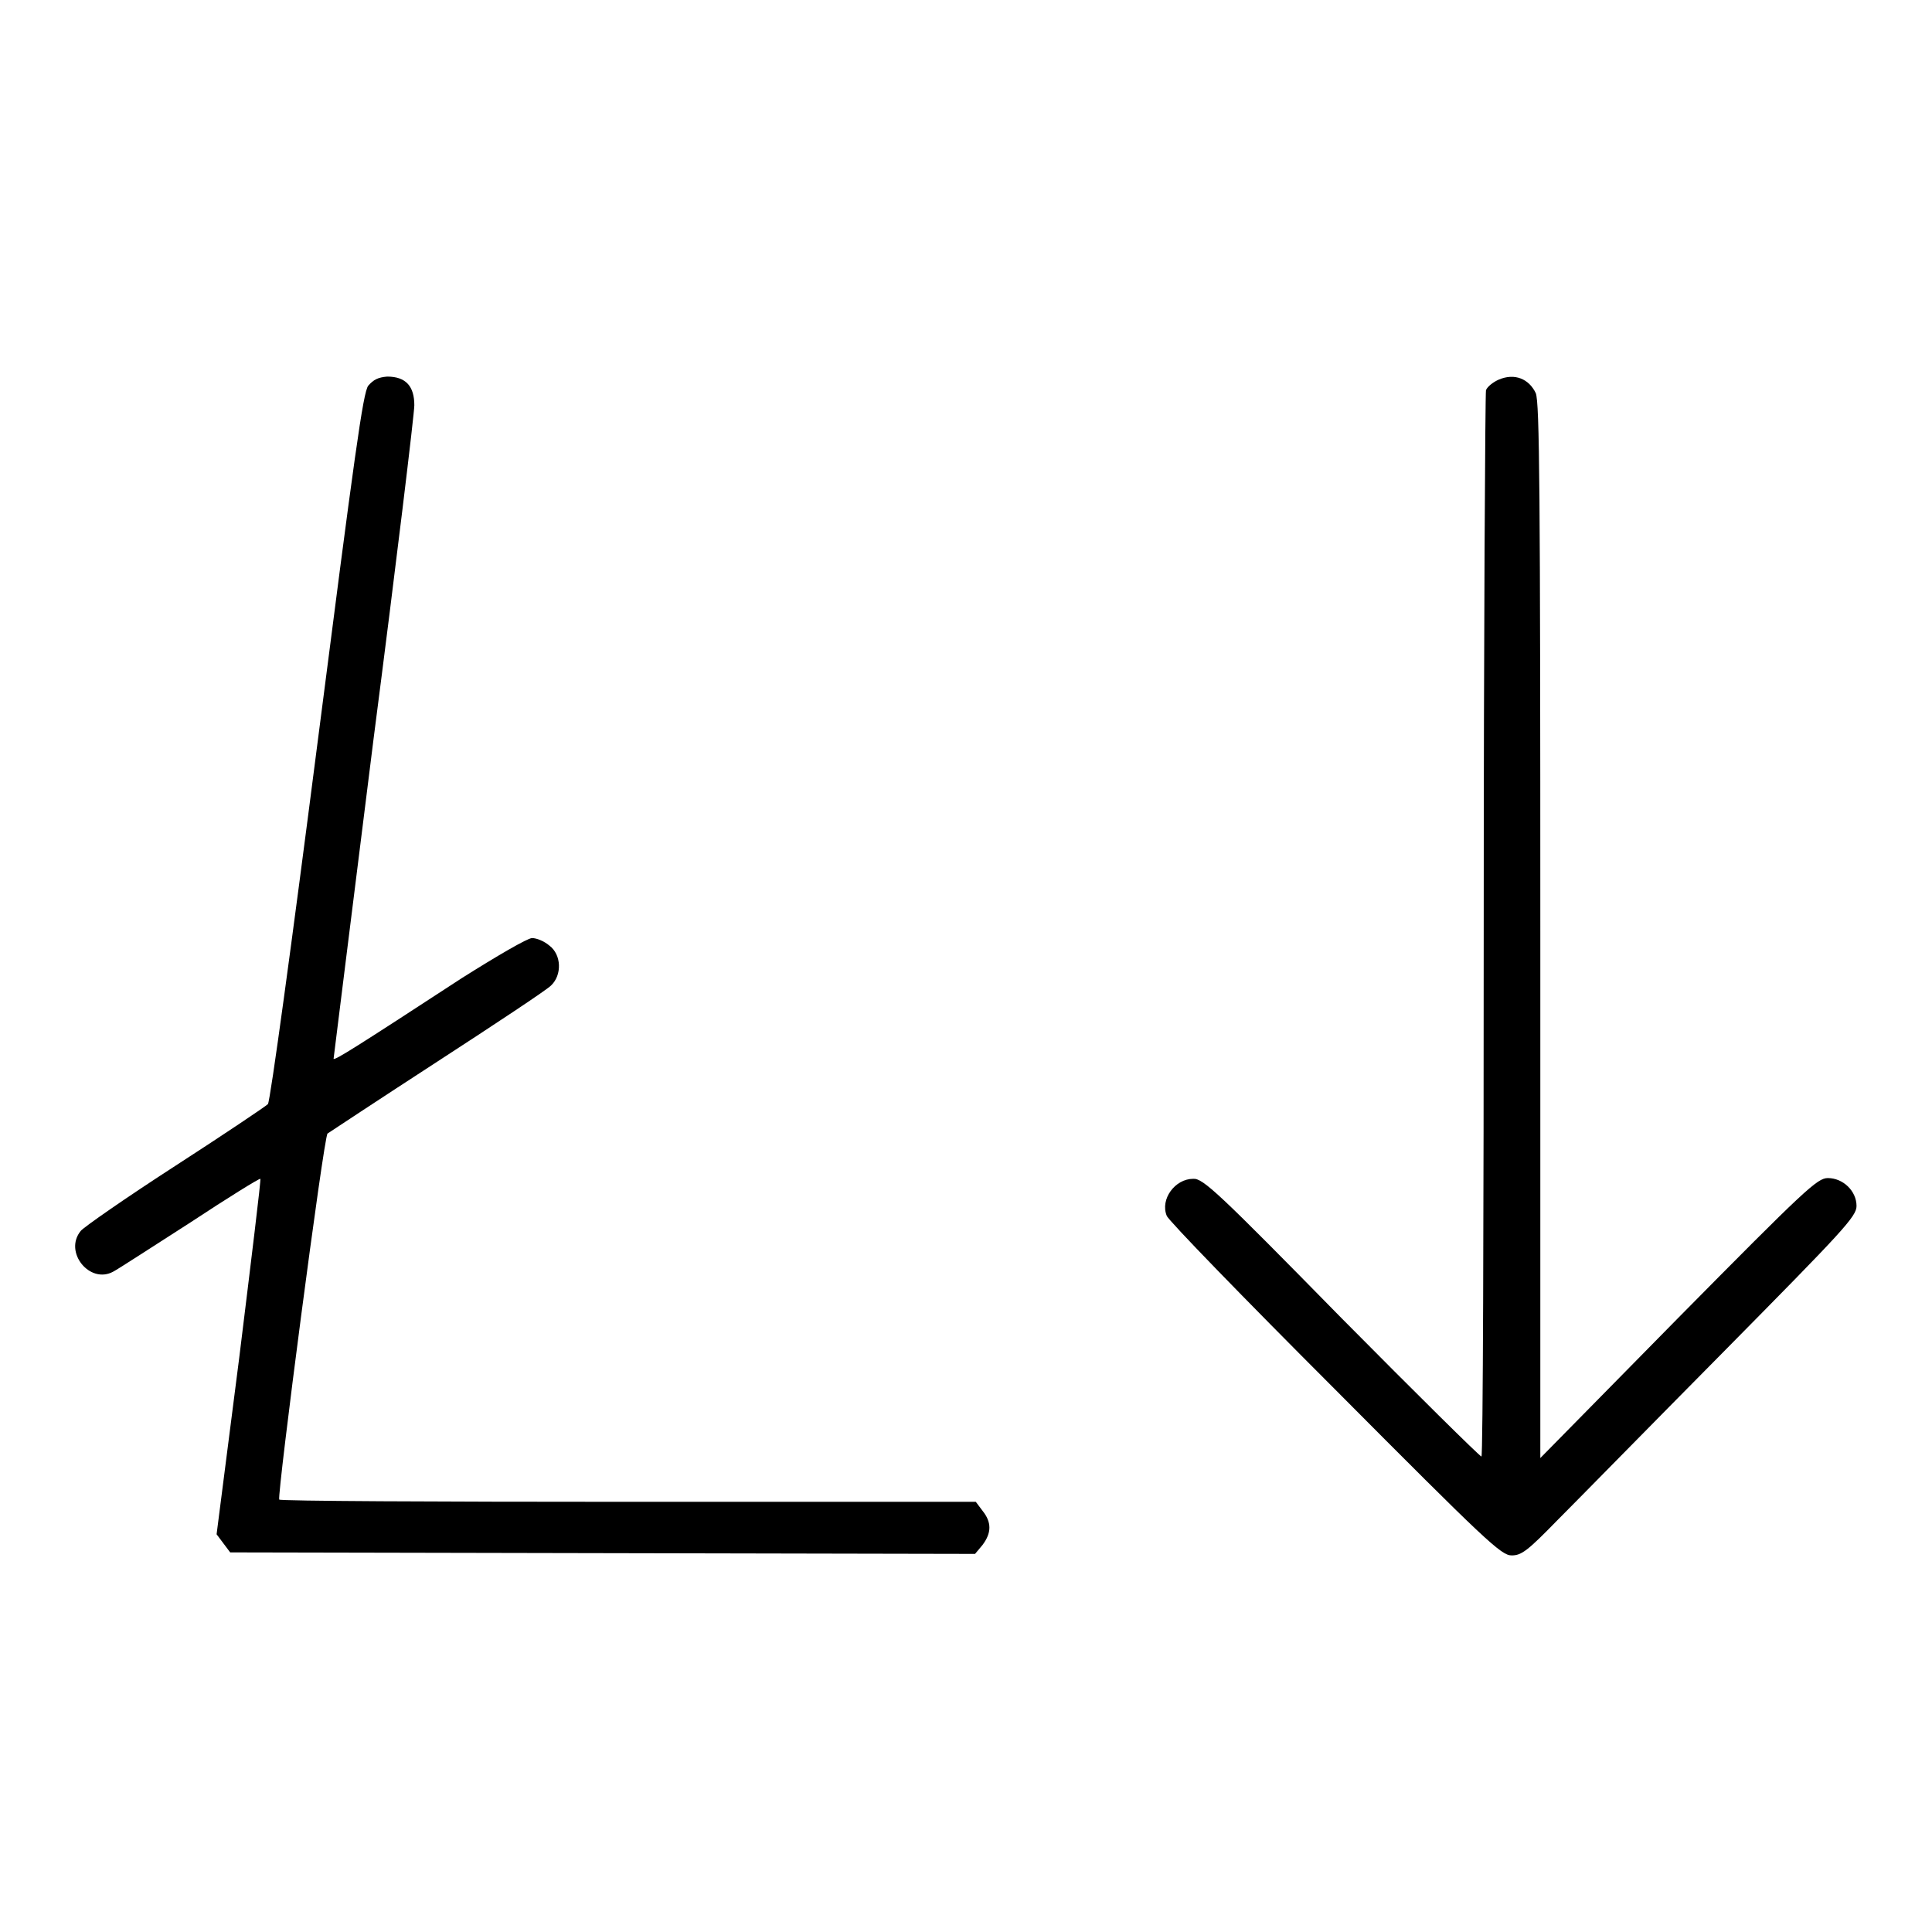 <?xml version="1.0" encoding="utf-8"?>
<!-- Svg Vector Icons : http://www.onlinewebfonts.com/icon -->
<!DOCTYPE svg PUBLIC "-//W3C//DTD SVG 1.1//EN" "http://www.w3.org/Graphics/SVG/1.1/DTD/svg11.dtd">
<svg version="1.1" xmlns="http://www.w3.org/2000/svg" xmlns:xlink="http://www.w3.org/1999/xlink" x="0px" y="0px" viewBox="0 0 256 256" enable-background="new 0 0 256 256" xml:space="preserve">
<g><g><g><path fill="#000000" d="M198.6,50.3c-0.7,0.3-1.5,0.9-1.7,1.4c-0.1,0.4-0.3,32.4-0.3,71s-0.1,70.3-0.3,70.3c-0.2,0-8.6-8.3-18.6-18.4c-16.2-16.5-18.3-18.5-19.6-18.4c-2.4,0-4.4,2.7-3.5,4.9c0.2,0.6,10.2,10.9,22.3,23c20,20.1,22,22,23.4,22c1.3,0,2.1-0.6,6-4.6c2.5-2.5,12.4-12.6,22.1-22.4c15.8-16,17.6-17.9,17.6-19.3c0-2-1.8-3.7-3.8-3.7c-1.4,0-3,1.5-19.8,18.5l-18.3,18.6l0-69.8c0-58.5-0.1-70-0.6-71.3C202.6,50.2,200.7,49.4,198.6,50.3z"/><path fill="#000000" d="M48.8,51.1C48.1,52,47,60.1,42,99c-3.3,25.7-6.2,47-6.5,47.3c-0.3,0.3-5.8,4-12.3,8.2c-6.5,4.2-12.1,8.1-12.5,8.6c-2.3,2.8,1.2,7.1,4.3,5.4c0.6-0.3,5.2-3.3,10.2-6.5c5-3.3,9.2-5.9,9.3-5.8c0.1,0.1-1.2,10.7-2.8,23.7l-3,23.4l0.9,1.2l0.9,1.2l49.4,0.1l49.3,0.1l1-1.2c1.2-1.6,1.2-3,0-4.5l-0.9-1.2H83.2c-25.3,0-46.2-0.1-46.2-0.3c-0.3-0.6,5.9-48.1,6.4-48.5c0.3-0.2,6.8-4.5,14.5-9.5c7.7-5,14.5-9.5,15.1-10.1c1.5-1.4,1.4-4.1-0.2-5.3c-0.7-0.6-1.7-1-2.3-1c-0.6,0-4.7,2.4-9.3,5.3c-14.1,9.2-16.8,10.9-17,10.7c0-0.1,2.4-19.2,5.3-42.4c3-23.2,5.4-43.1,5.4-44.2c0-2.5-1.1-3.8-3.6-3.8C50.1,50,49.5,50.3,48.8,51.1z"/></g></g></g>
</svg>